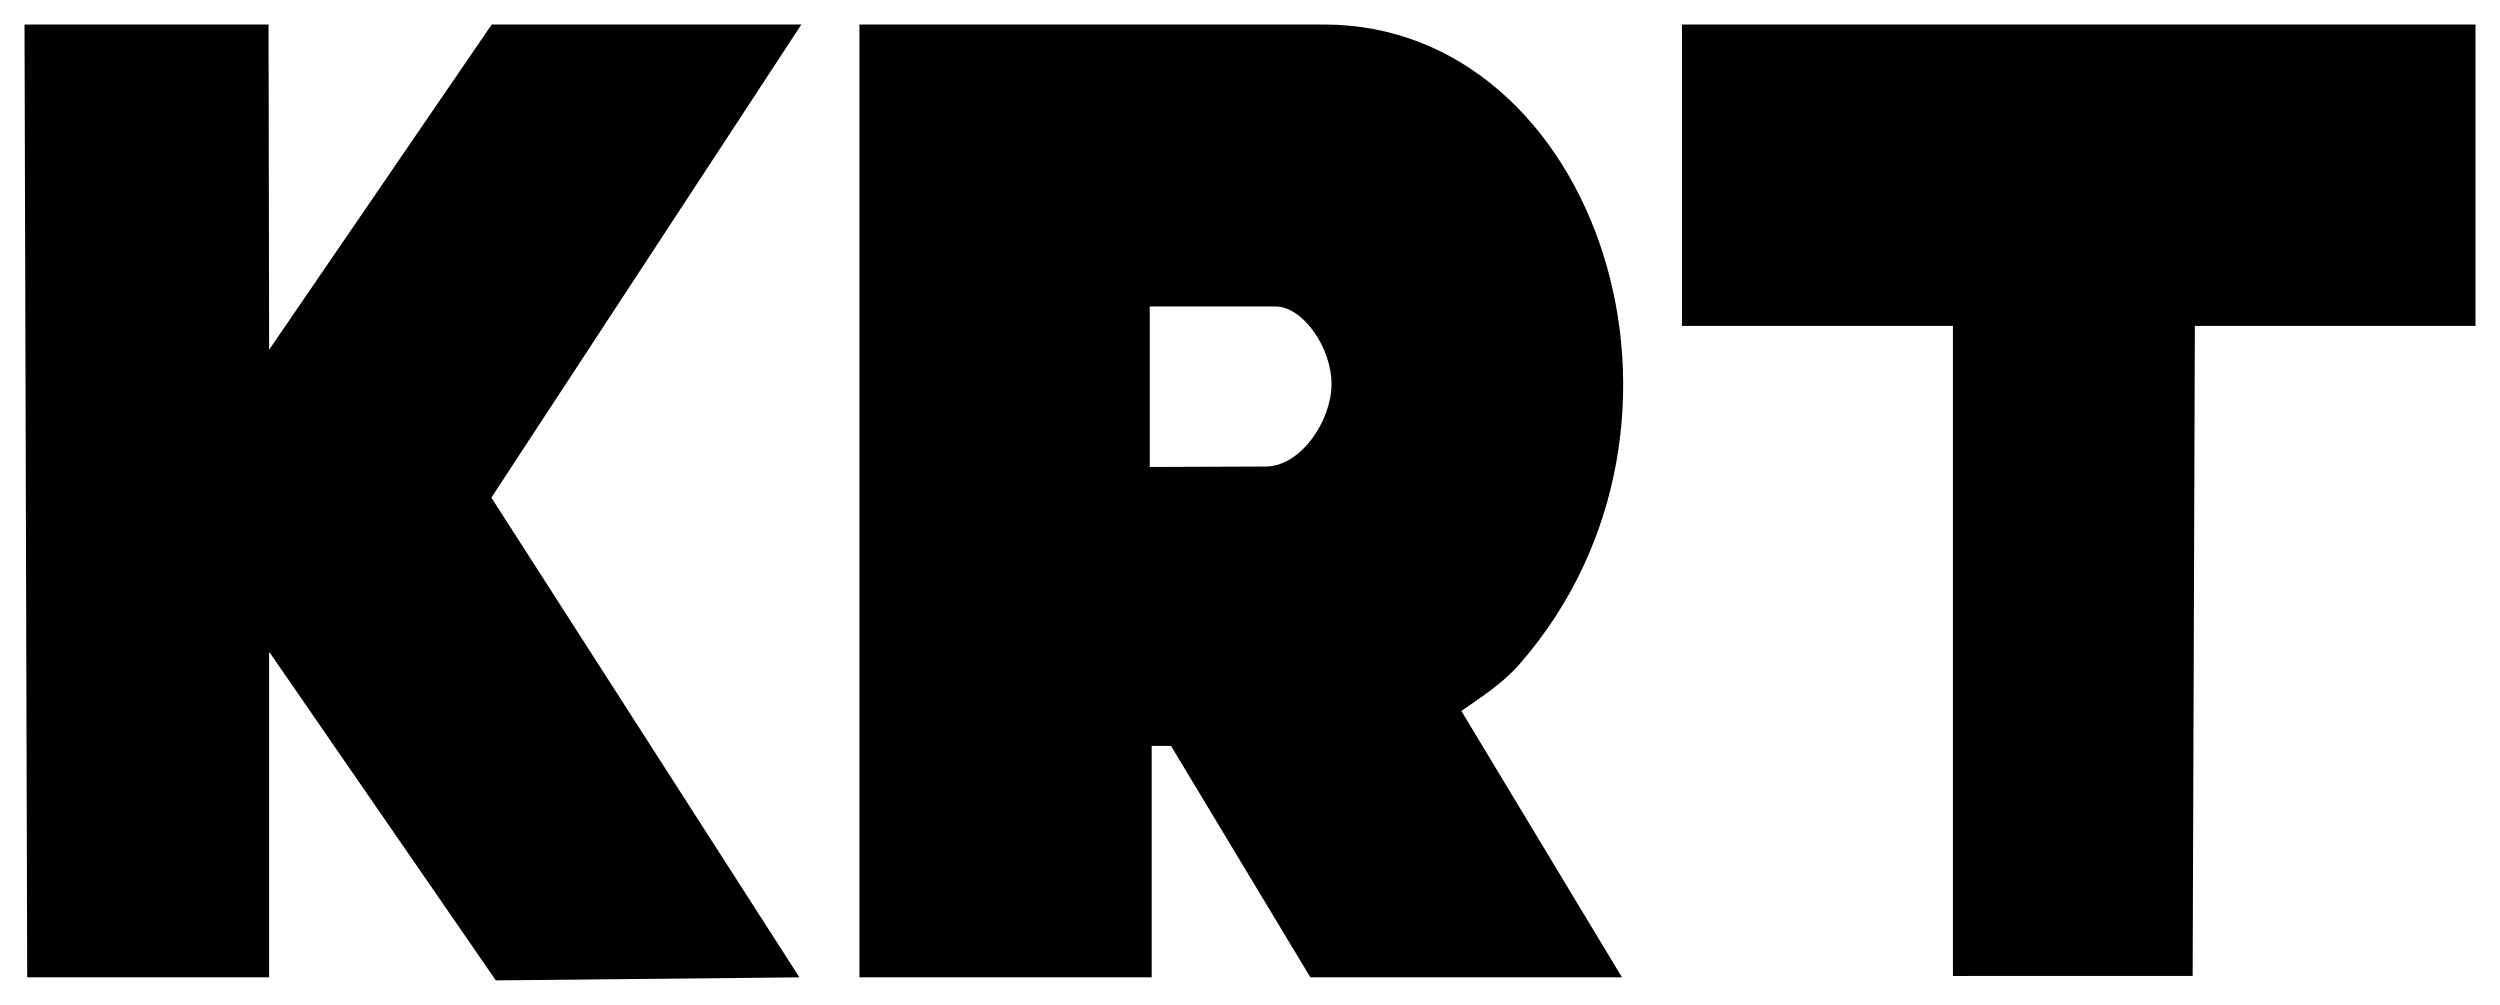 <?xml version="1.0" encoding="UTF-8" standalone="no"?>
<svg
   xmlns:dc="http://purl.org/dc/elements/1.1/"
   xmlns:cc="http://creativecommons.org/ns#"
   xmlns:rdf="http://www.w3.org/1999/02/22-rdf-syntax-ns#"
   xmlns:svg="http://www.w3.org/2000/svg"
   xmlns="http://www.w3.org/2000/svg"
   xmlns:sodipodi="http://sodipodi.sourceforge.net/DTD/sodipodi-0.dtd"
   xmlns:inkscape="http://www.inkscape.org/namespaces/inkscape"
   version="1.1"
   id="svg2"
   width="1020"
   height="410"
   viewBox="0 0 1020 410"
   sodipodi:docname="KRT (1951).svg"
   inkscape:version="1.0.1 (3bc2e813f5, 2020-09-07)">
  <style
     id="style837"></style>
  <defs
     id="defs6" />
  <sodipodi:namedview
     pagecolor="#ffffff"
     bordercolor="#666666"
     borderopacity="1"
     objecttolerance="10"
     gridtolerance="10"
     guidetolerance="10"
     inkscape:pageopacity="0"
     inkscape:pageshadow="2"
     inkscape:window-width="1920"
     inkscape:window-height="1017"
     id="namedview4"
     showgrid="true"
     inkscape:zoom="0.51391846"
     inkscape:cx="821.10771"
     inkscape:cy="334.62868"
     inkscape:window-x="-8"
     inkscape:window-y="-8"
     inkscape:window-maximized="1"
     inkscape:current-layer="g10"
     inkscape:document-rotation="0">
    <inkscape:grid
       type="xygrid"
       id="grid858" />
  </sodipodi:namedview>
  <g
     inkscape:groupmode="layer"
     inkscape:label="Image"
     id="g10">
    <path
       style="fill:#000000;fill-opacity:1;stroke-width:14.134;stroke-linecap:round;paint-order:markers fill stroke"
       d="M 796.796,132.975 H 686.246 V 10 H 1010 V 132.975 H 895.502 l -0.9,265.207 -97.806,0.014 z"
       id="path850"
       sodipodi:nodetypes="ccccccccc" />
    <path
       style="opacity:1;fill:#000000;fill-opacity:1;stroke-width:7.067;stroke-linecap:round;paint-order:markers fill stroke"
       d="m 350.647,10 h 189.515 c 111.358,0 165.825,162.644 79.754,261.024 -6.802,7.775 -15.281,13.223 -23.689,19.041 l 65.54,108.694 H 534.634 l -56.855,-94.413 h -7.896 v 94.413 H 350.647 Z m 165.825,180.343 c 14.146,-0.053 26.726,-18.494 26.788,-33.539 0.063,-15.045 -11.785,-31.762 -22.84,-31.762 h -51.327 v 65.481 z"
       id="path852"
       sodipodi:nodetypes="cssccccccccszsccs" />
    <path
       style="fill:#000000;fill-opacity:1;stroke-width:14.134;stroke-linecap:round;paint-order:markers fill stroke"
       d="M 109.567,10 109.806,142.69 200.615,10 h 126.343 L 200.478,203.028 326.168,398.759 202.298,400 109.806,265.909 V 398.759 H 11.1 L 10,10 Z"
       id="path854"
       sodipodi:nodetypes="cccccccccccc" />
  </g>
</svg>

